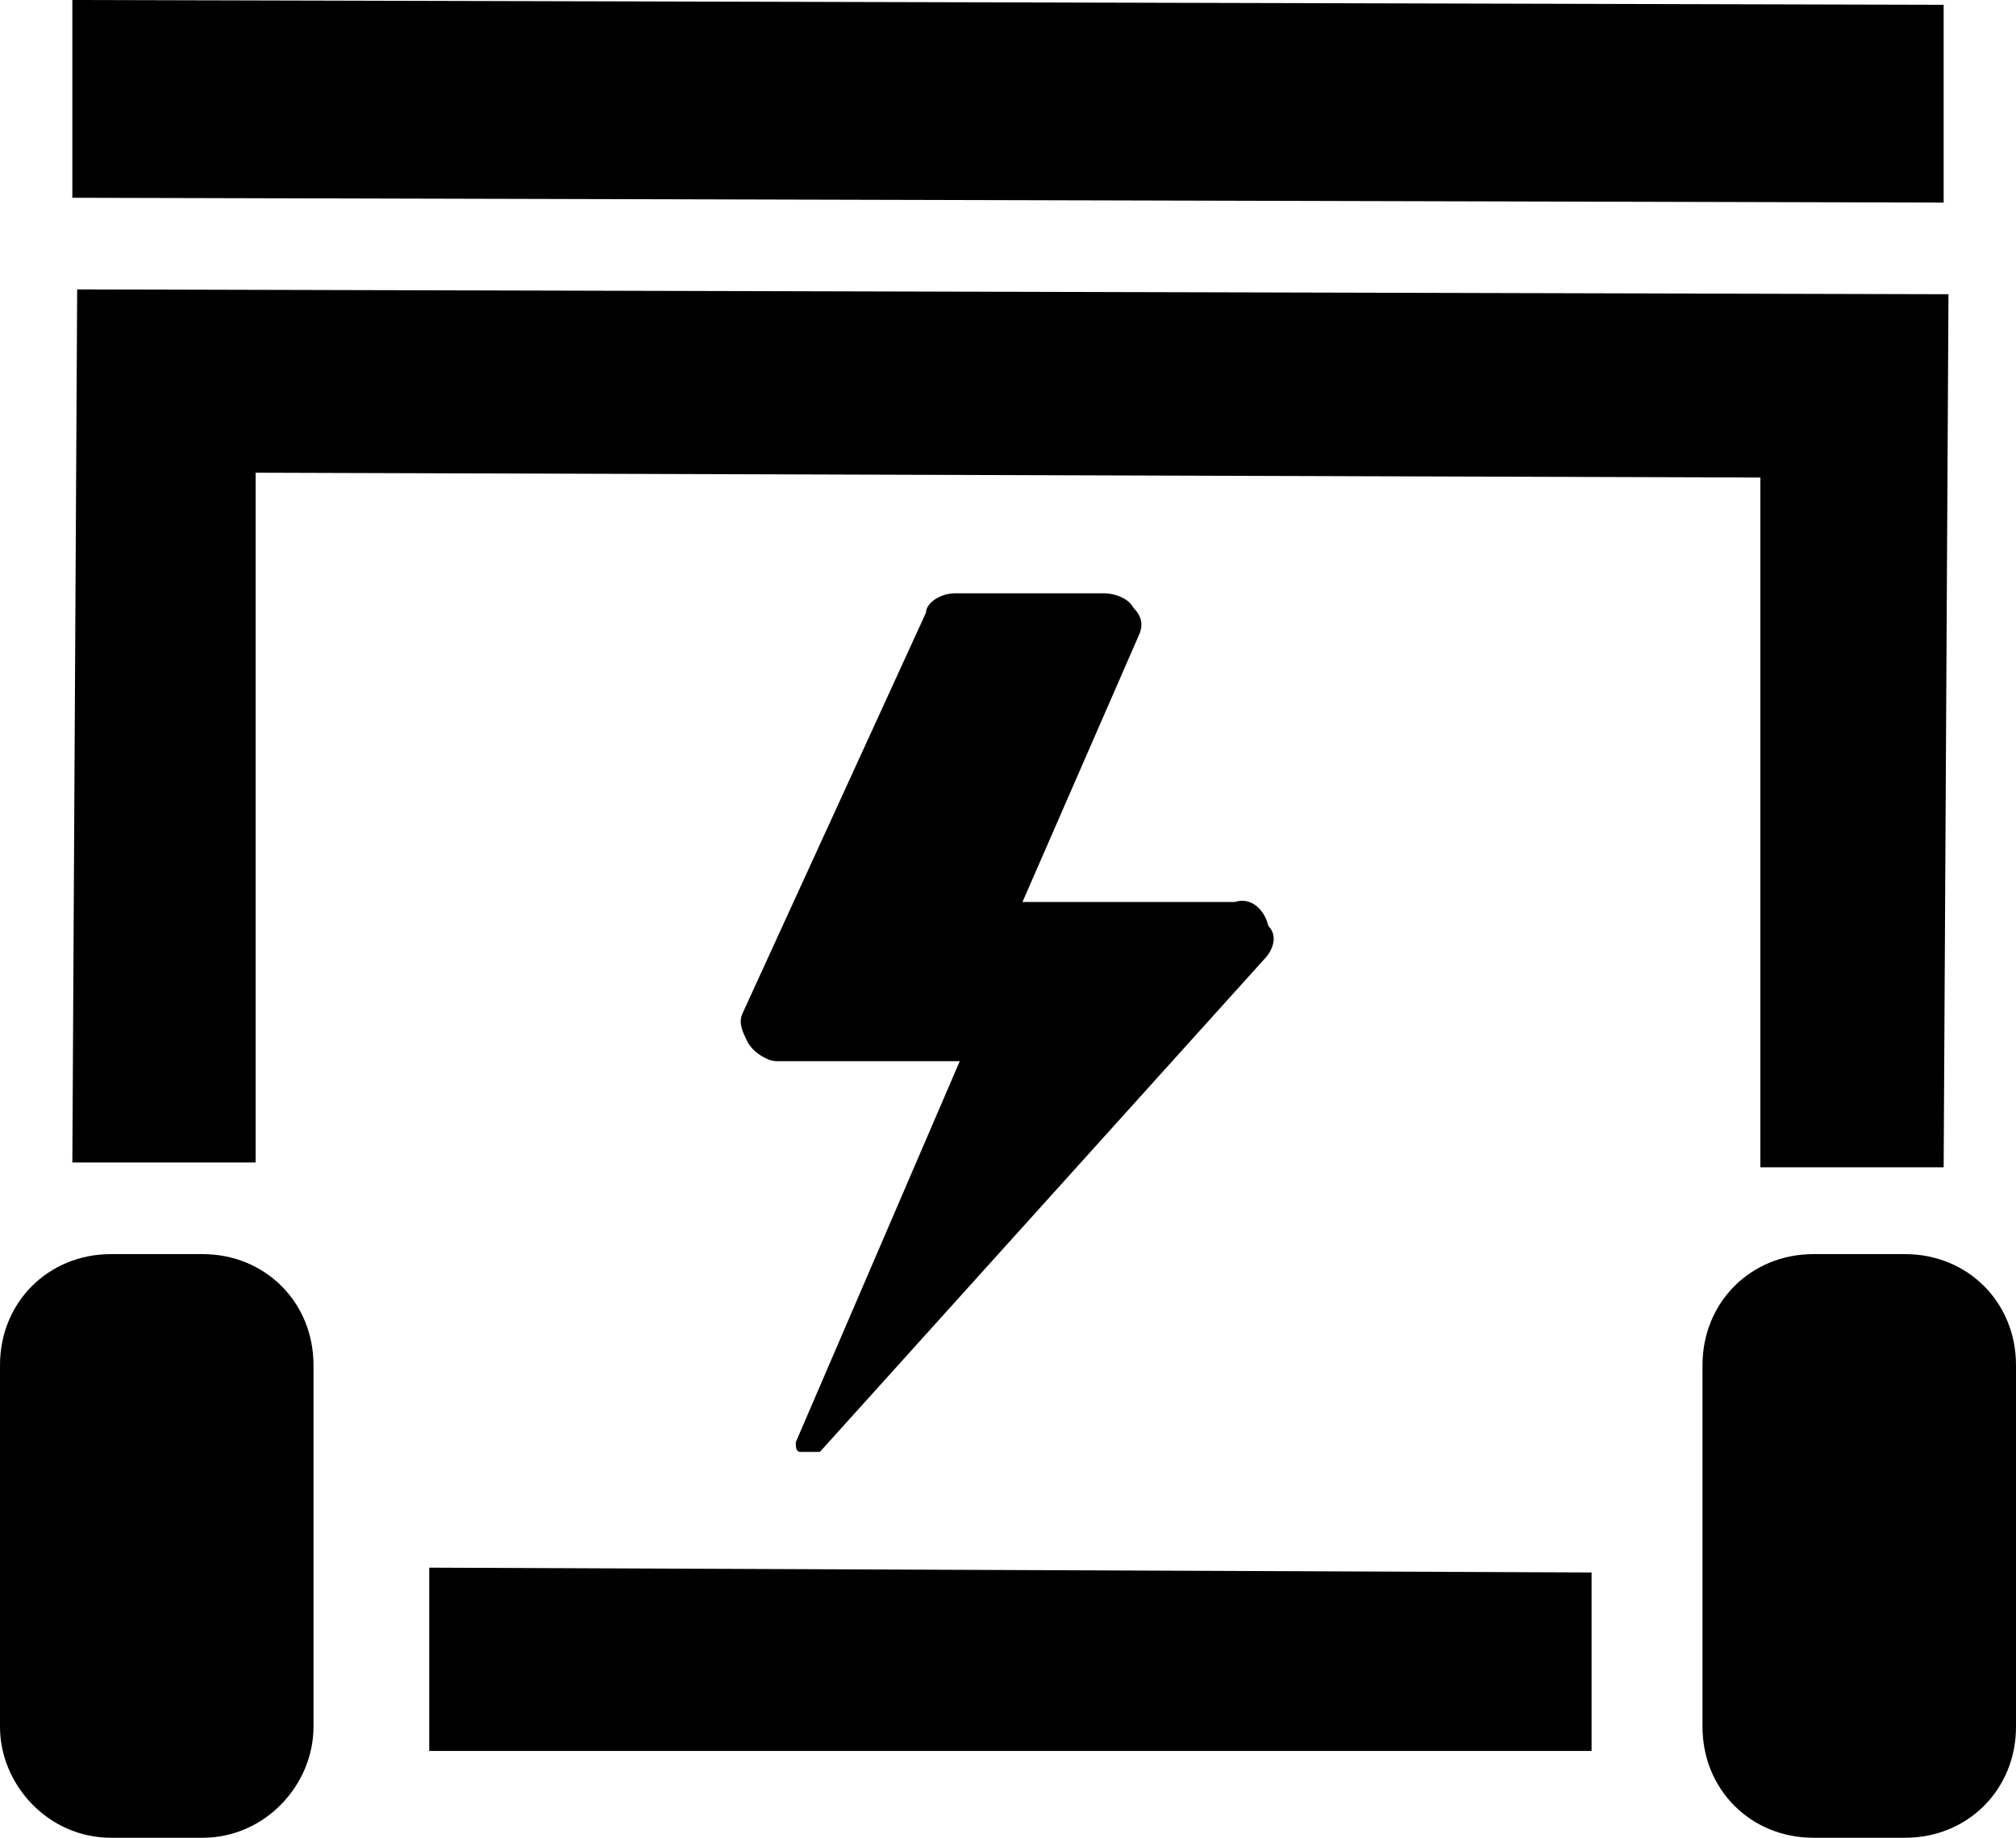 <svg xmlns="http://www.w3.org/2000/svg" xmlns:xlink="http://www.w3.org/1999/xlink" id="Capa_1" x="0px" y="0px" viewBox="0 0 41.8 38.1" style="enable-background:new 0 0 41.8 38.1;" xml:space="preserve"><title>DJI Agras Radar de matriz</title><path d="M25.6,18.7h-4.4l2.4-5.5c0.1-0.2,0.1-0.4-0.1-0.6c-0.1-0.2-0.4-0.3-0.6-0.3h-3.1c-0.3,0-0.6,0.2-0.6,0.4L15.4,21 c-0.1,0.2,0,0.4,0.1,0.6c0.1,0.2,0.4,0.4,0.6,0.4h3.8l-3.4,7.9c0,0.1,0,0.2,0.1,0.2H17l9.2-10.2c0.2-0.2,0.3-0.5,0.1-0.7 C26.2,18.8,25.9,18.6,25.6,18.7"></path><path d="M40.3,4.2L1.5,4.1V0l38.8,0.1V4.2z"></path><path d="M4.2,38.1H2.3C1,38.1,0,37,0,35.8c0,0,0,0,0,0l0,0v-7.5C0,27,1,26,2.3,26h1.9c1.3,0,2.3,1,2.3,2.3l0,0v7.5 C6.5,37,5.5,38.1,4.2,38.1L4.2,38.1"></path><path d="M39.5,38.1h-1.9c-1.3,0-2.3-1-2.3-2.3v-7.5c0-1.3,1-2.3,2.3-2.3h1.9c1.3,0,2.3,1,2.3,2.3v7.5C41.8,37.1,40.8,38.1,39.5,38.1 "></path><path d="M1.6,6L1.5,24.1h3.8L5.3,9.8l31.2,0.1v14.3h3.8l0.1-18.1L1.6,6z M8.9,32.5v3.8H33v-3.7L8.9,32.5z"></path></svg>